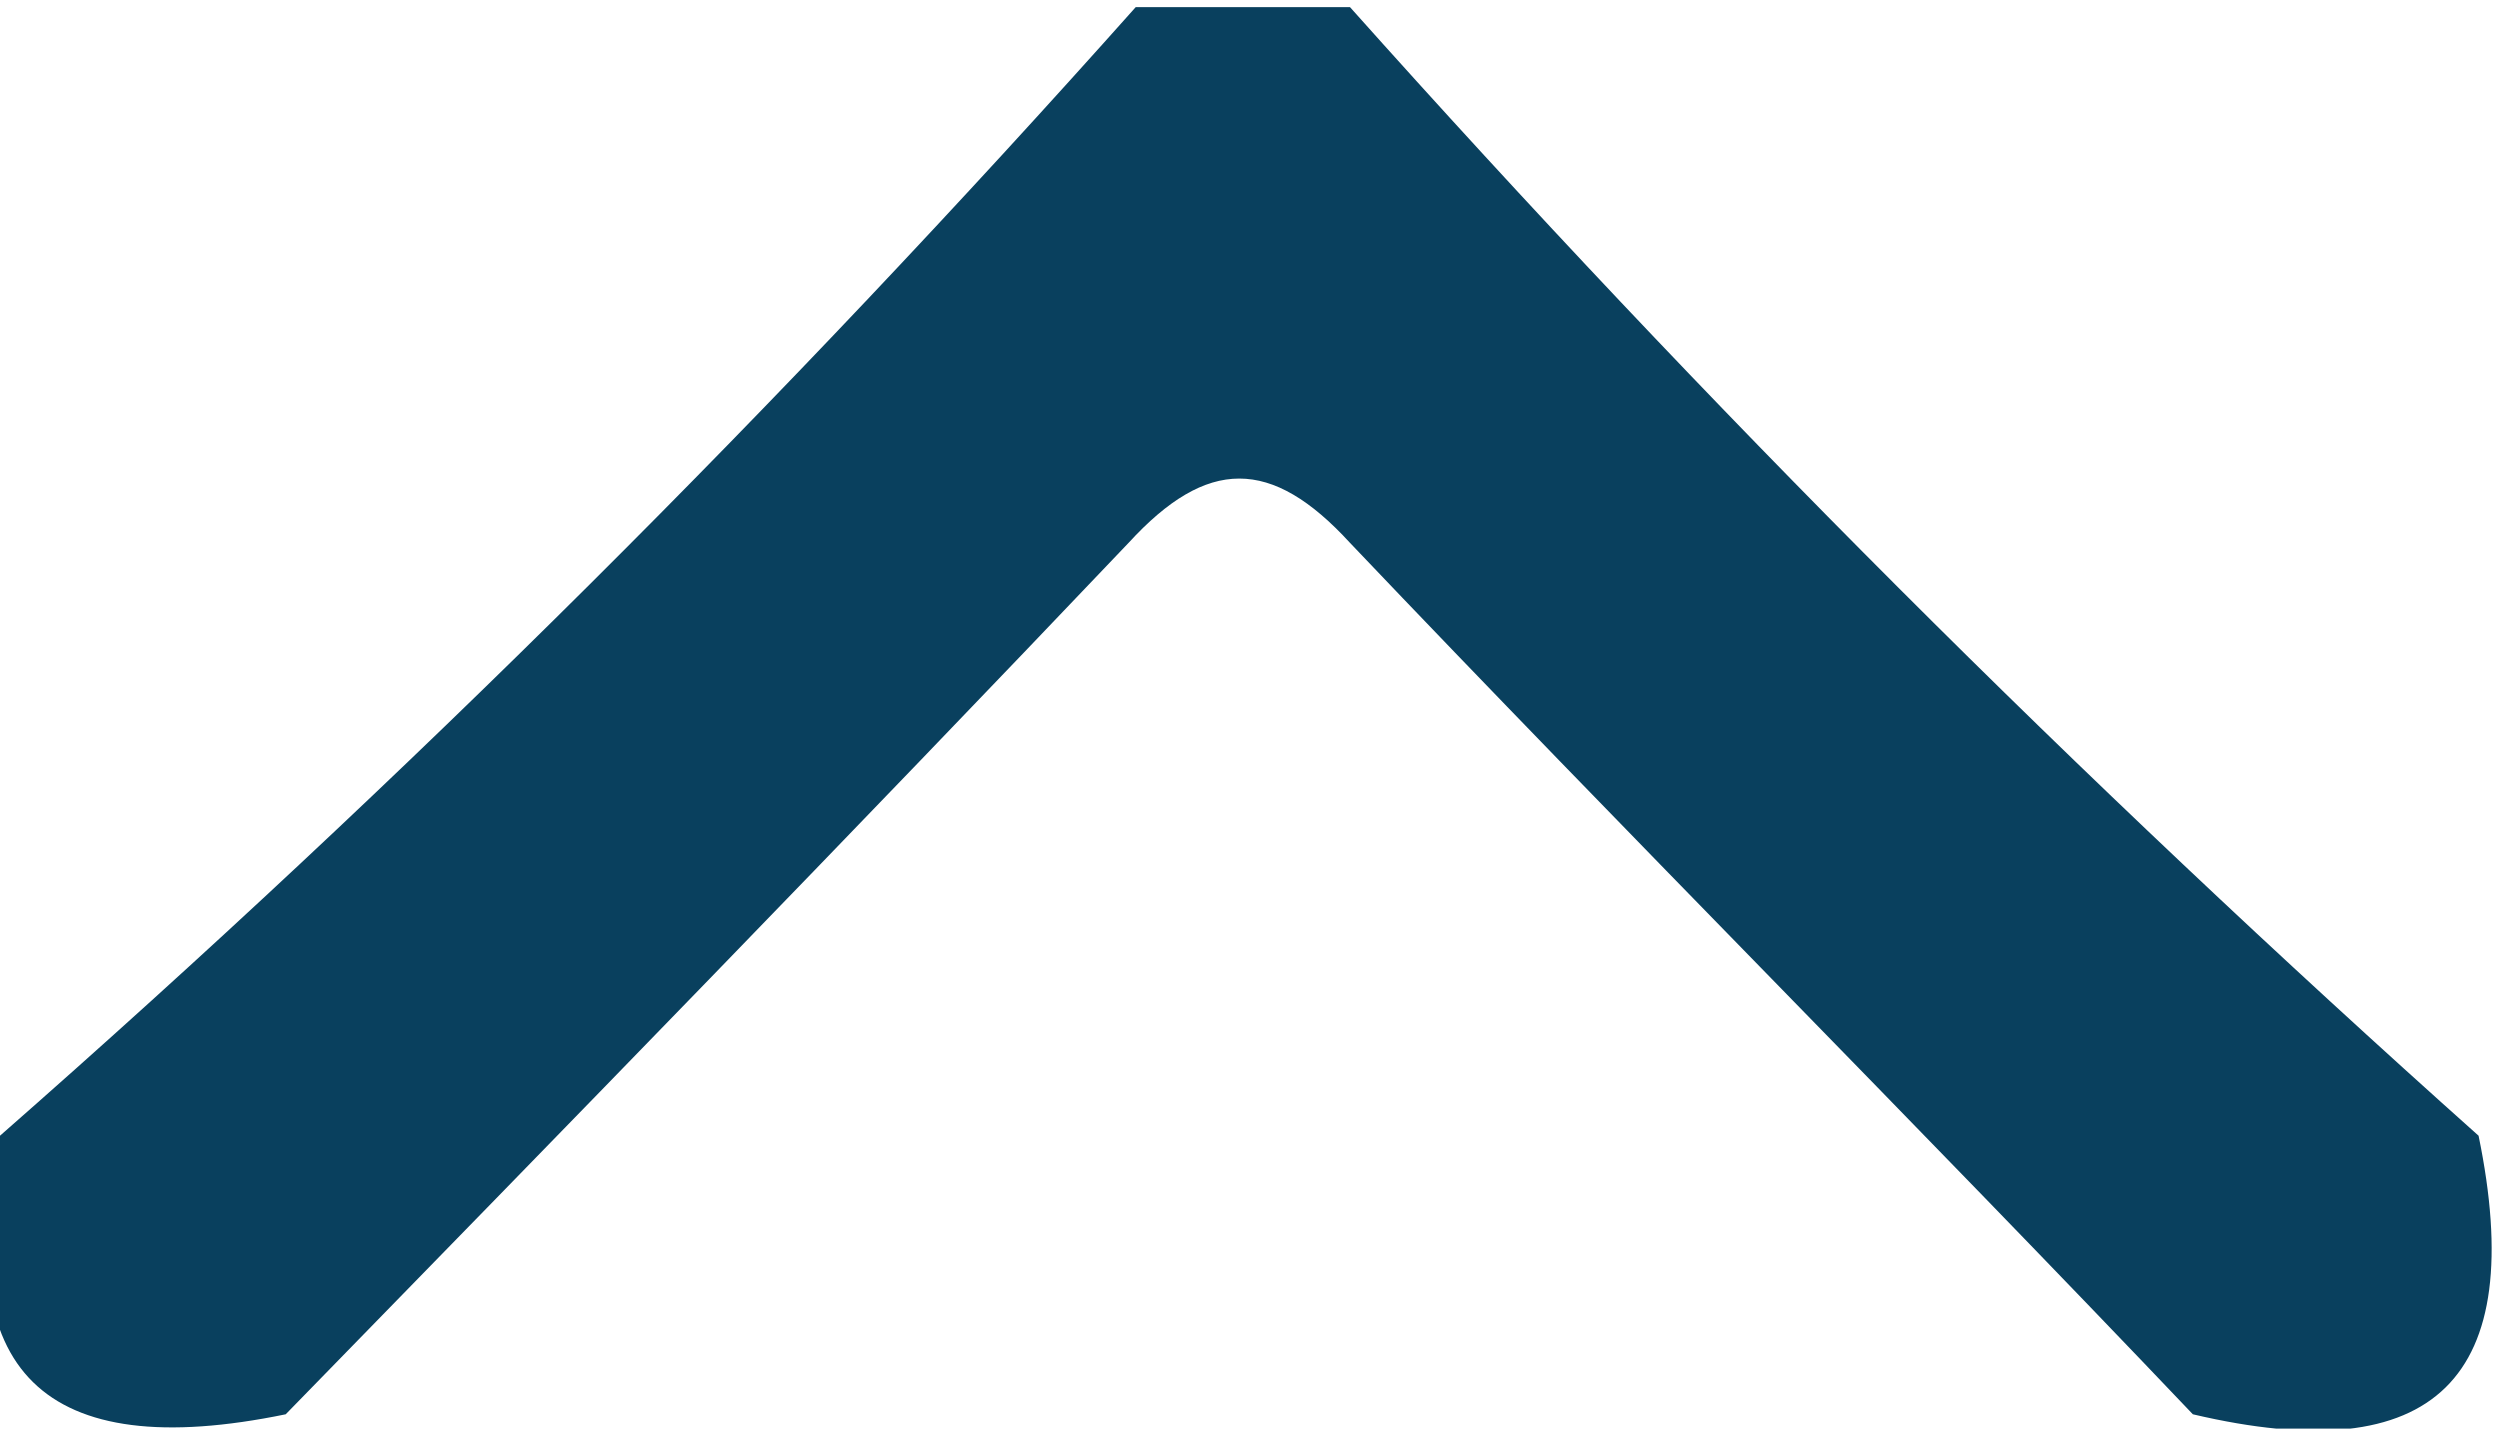<?xml version="1.0" encoding="utf-8"?>
<!-- Generator: Adobe Illustrator 26.0.0, SVG Export Plug-In . SVG Version: 6.00 Build 0)  -->
<svg version="1.1" id="Layer_1" xmlns="http://www.w3.org/2000/svg" xmlns:xlink="http://www.w3.org/1999/xlink" x="0px" y="0px"
	 viewBox="0 0 35 20" style="enable-background:new 0 0 35 20;" xml:space="preserve">
<style type="text/css">
	.st0{fill:#09405E;}
</style>
<g>
	<path class="st0" d="M15.9,0.1c1,0,2,0,3,0c5,5.6,10.2,10.8,15.8,15.8c0.7,3.4-0.6,4.7-4,3.9c-3.9-4.1-7.9-8.1-11.8-12.2
		c-1.1-1.2-2-1.2-3.1,0C11.9,11.7,8,15.7,4,19.8c-3.4,0.7-4.7-0.6-4-3.9C5.7,10.9,11,5.6,15.9,0.1z"/>
</g>
</svg>

